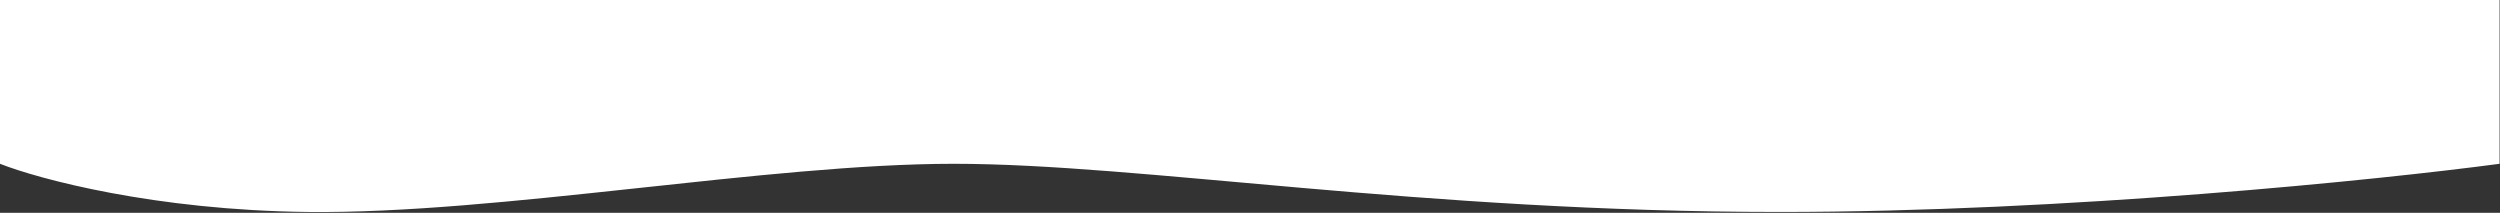<?xml version="1.0" encoding="UTF-8"?> <svg xmlns="http://www.w3.org/2000/svg" width="2984" height="254" viewBox="0 0 2984 254" fill="none"><rect x="0" y="0" width="2984" height="254" fill="#333333" stroke="none"/> <path d="M367.5 253C185.1 251 46.5 213.833 0 195.5V4.57764e-05H2983.5V195.5C2840 214.667 2467.2 253 2124 253C1695 253 1361 195.5 1138.5 195.5C916 195.5 595.5 255.5 367.5 253Z" fill="white"></path> </svg> 